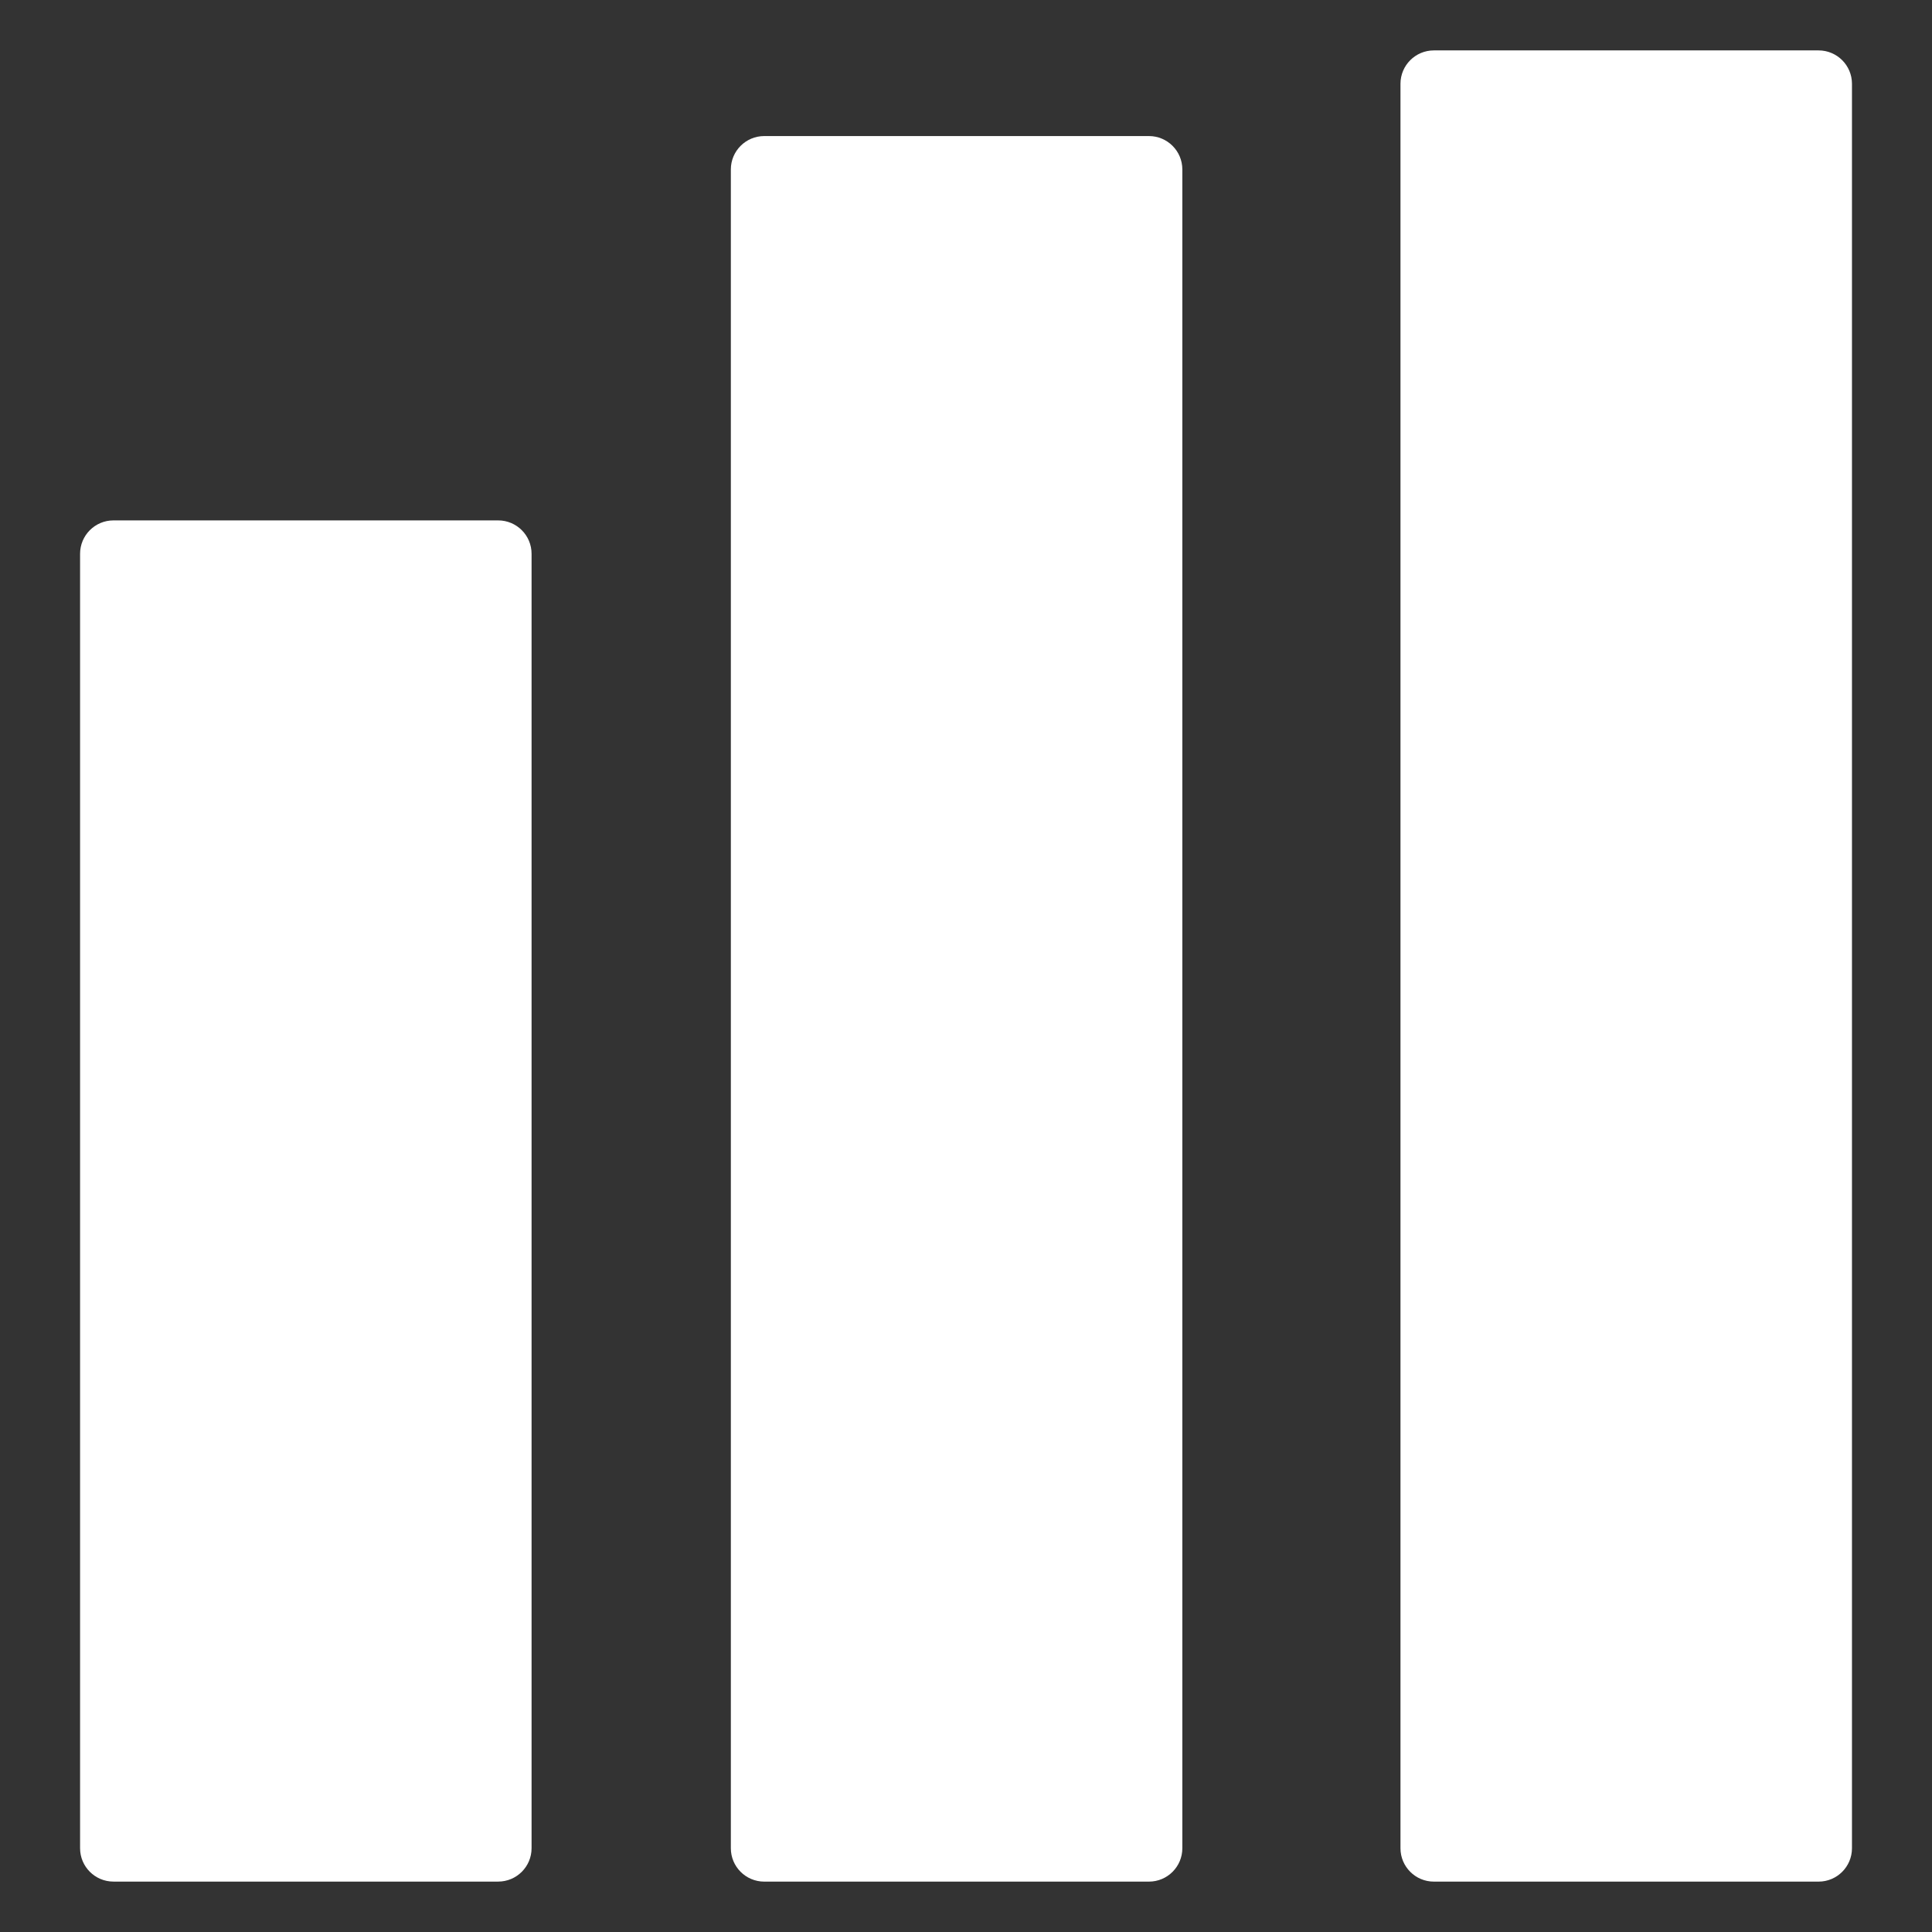 <svg width="512" height="512" viewBox="0 0 512 512" fill="none" xmlns="http://www.w3.org/2000/svg">
<rect x="0" y="0" width="512" height="512" fill="#333333" stroke="none"/>
<g clip-path="url(#clip0_3467_616)">
<path d="M21.221 146.761L21.221 489.791C21.221 494.678 25.183 498.641 30.071 498.641H132.021C136.908 498.641 140.871 494.678 140.871 489.791L140.871 146.761C140.871 141.873 136.908 137.911 132.021 137.911H30.071C25.183 137.911 21.221 141.873 21.221 146.761Z" fill="white"/>
<path d="M193.682 44.908L193.682 489.798C193.682 494.686 197.644 498.648 202.532 498.648H304.482C309.369 498.648 313.332 494.686 313.332 489.798V44.908C313.332 40.021 309.369 36.058 304.482 36.058H202.532C197.644 36.058 193.682 40.021 193.682 44.908Z" fill="white"/>
<path d="M371.141 22.208L371.141 489.798C371.141 494.686 375.103 498.648 379.991 498.648H481.941C486.828 498.648 490.791 494.686 490.791 489.798V22.208C490.791 17.321 486.828 13.358 481.941 13.358H379.991C375.103 13.358 371.141 17.321 371.141 22.208Z" fill="white"/>
</g>
<defs>
<clipPath id="clip0_3467_616">
<rect width="512" height="512" fill="white"/>
</clipPath>
</defs>
</svg>
